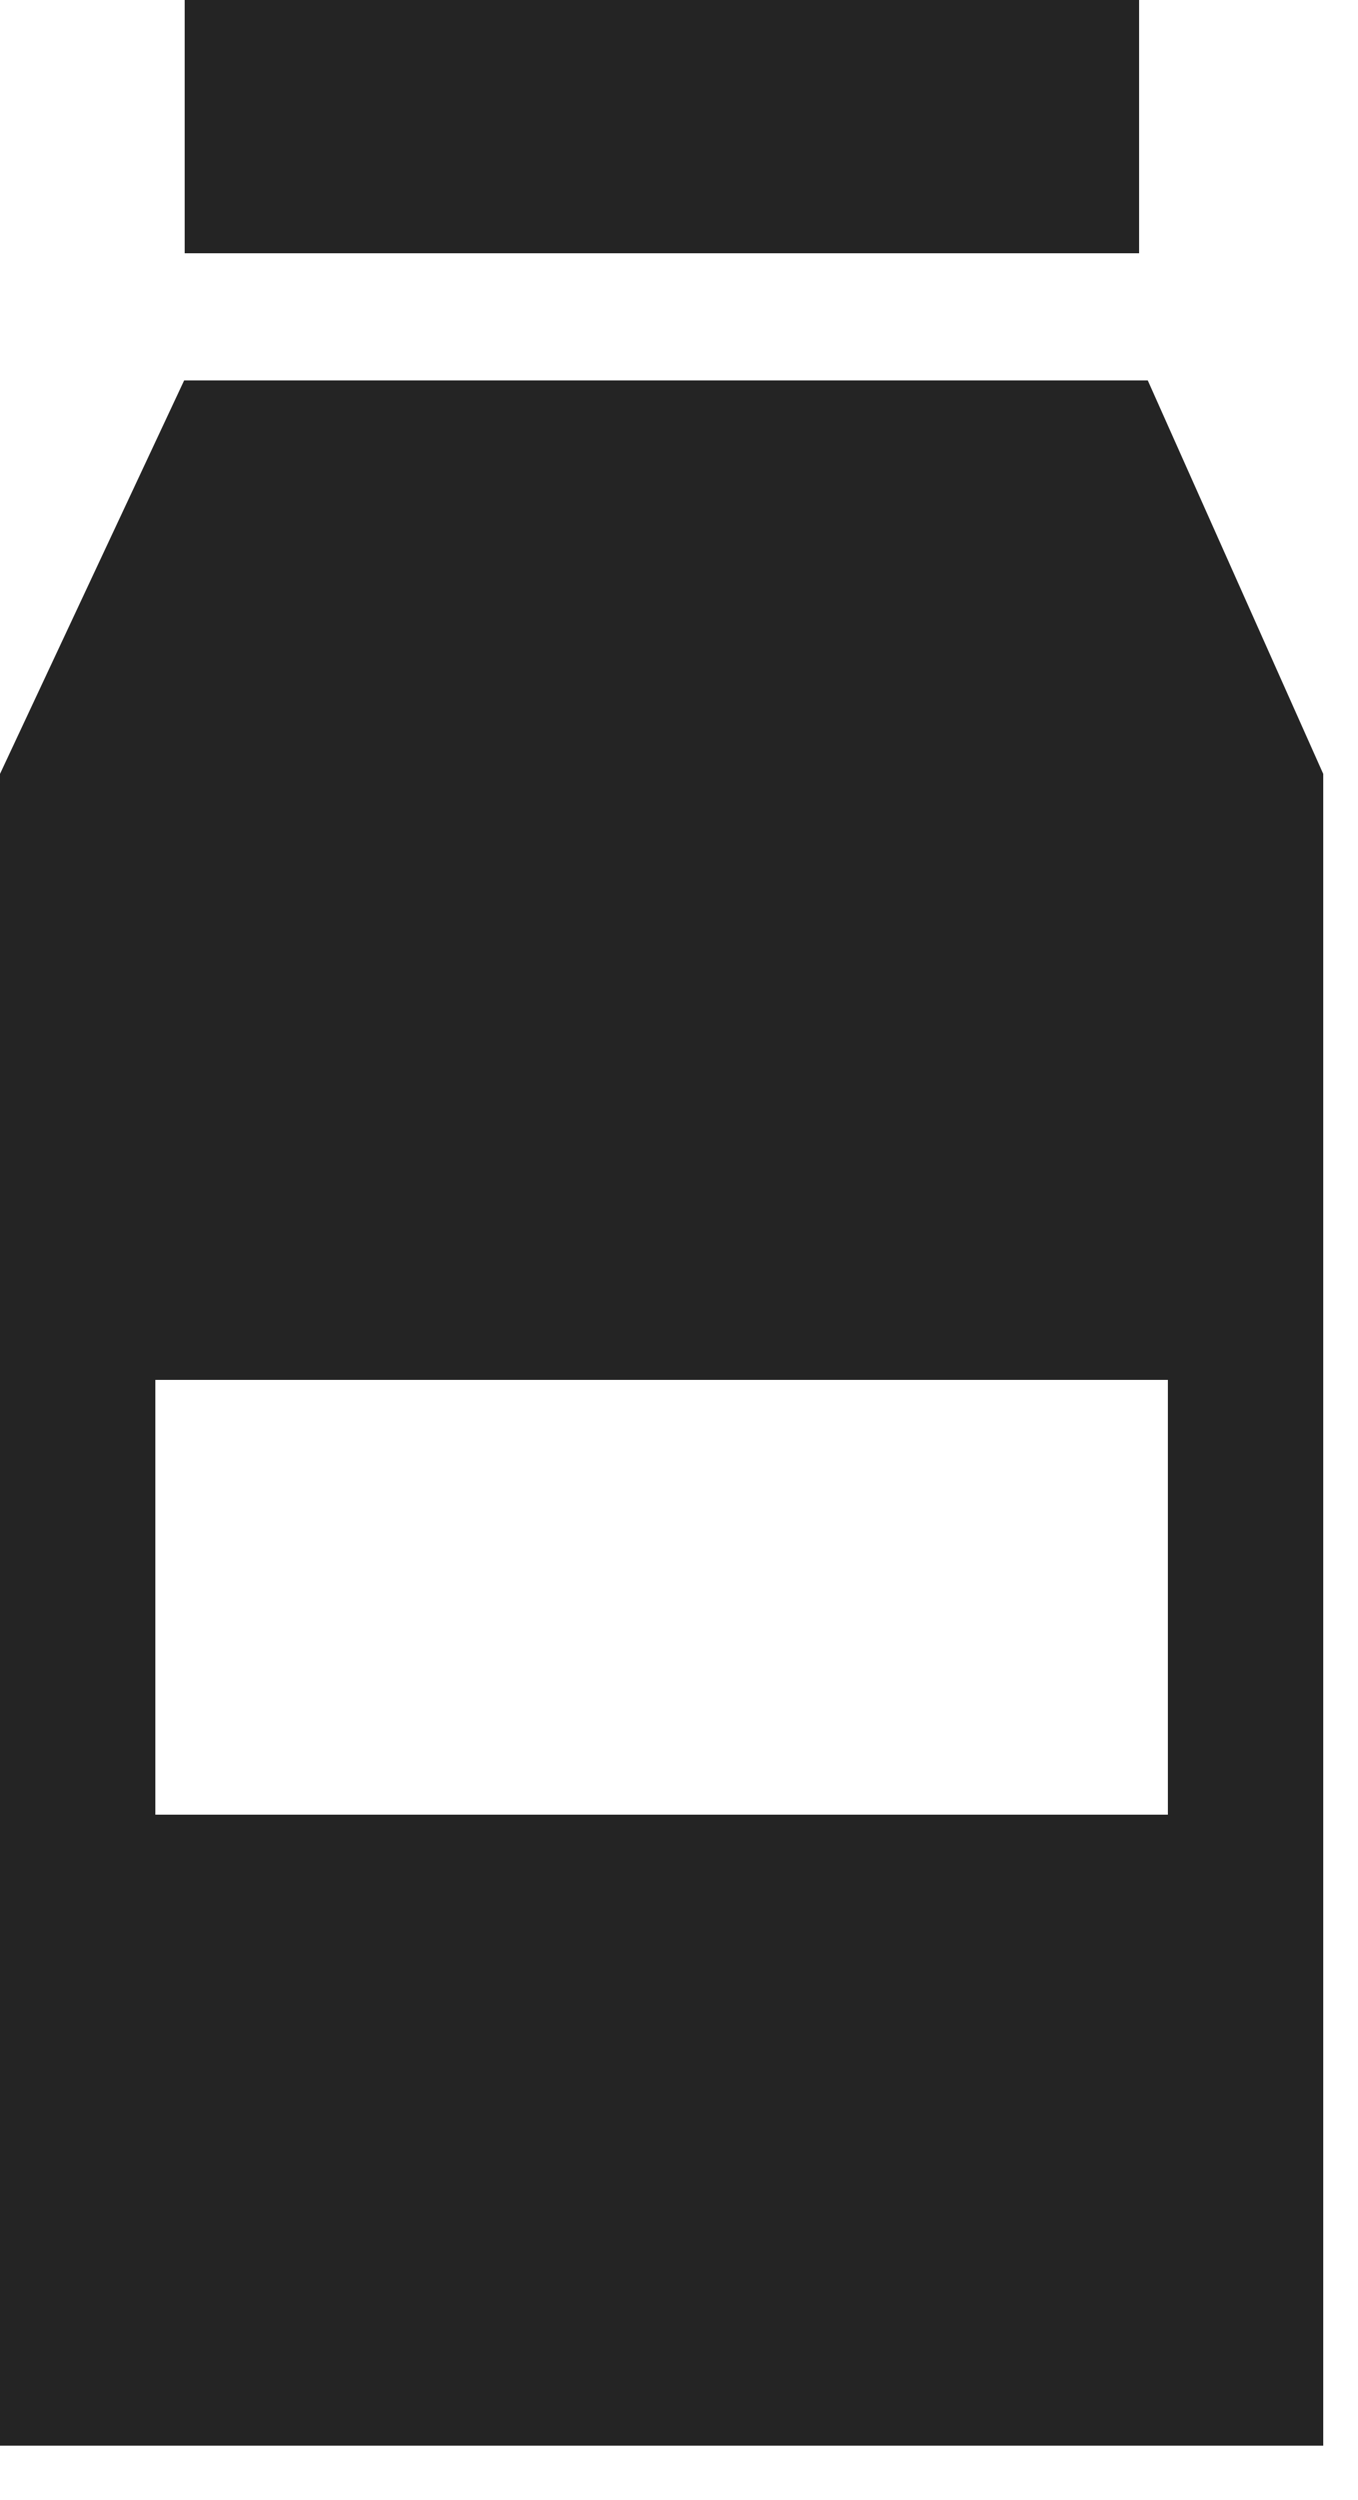 <?xml version="1.0" encoding="UTF-8"?> <svg xmlns="http://www.w3.org/2000/svg" width="25" height="46" viewBox="0 0 25 46" fill="none"> <g clip-path="url(#clip0_102_137)"> <path d="M21.13 7H3.39L0 14.24V45H24.36V14.24L21.13 7ZM21.5 33.39H2.86V25.39H21.5V33.39Z" fill="#242424"></path> <path d="M20.97 0H3.4V4.66H20.97V0Z" fill="#242424"></path> </g> <defs> <clipPath id="clip0_102_137"> <rect width="24.36" height="45.03" fill="white"></rect> </clipPath> </defs> </svg> 